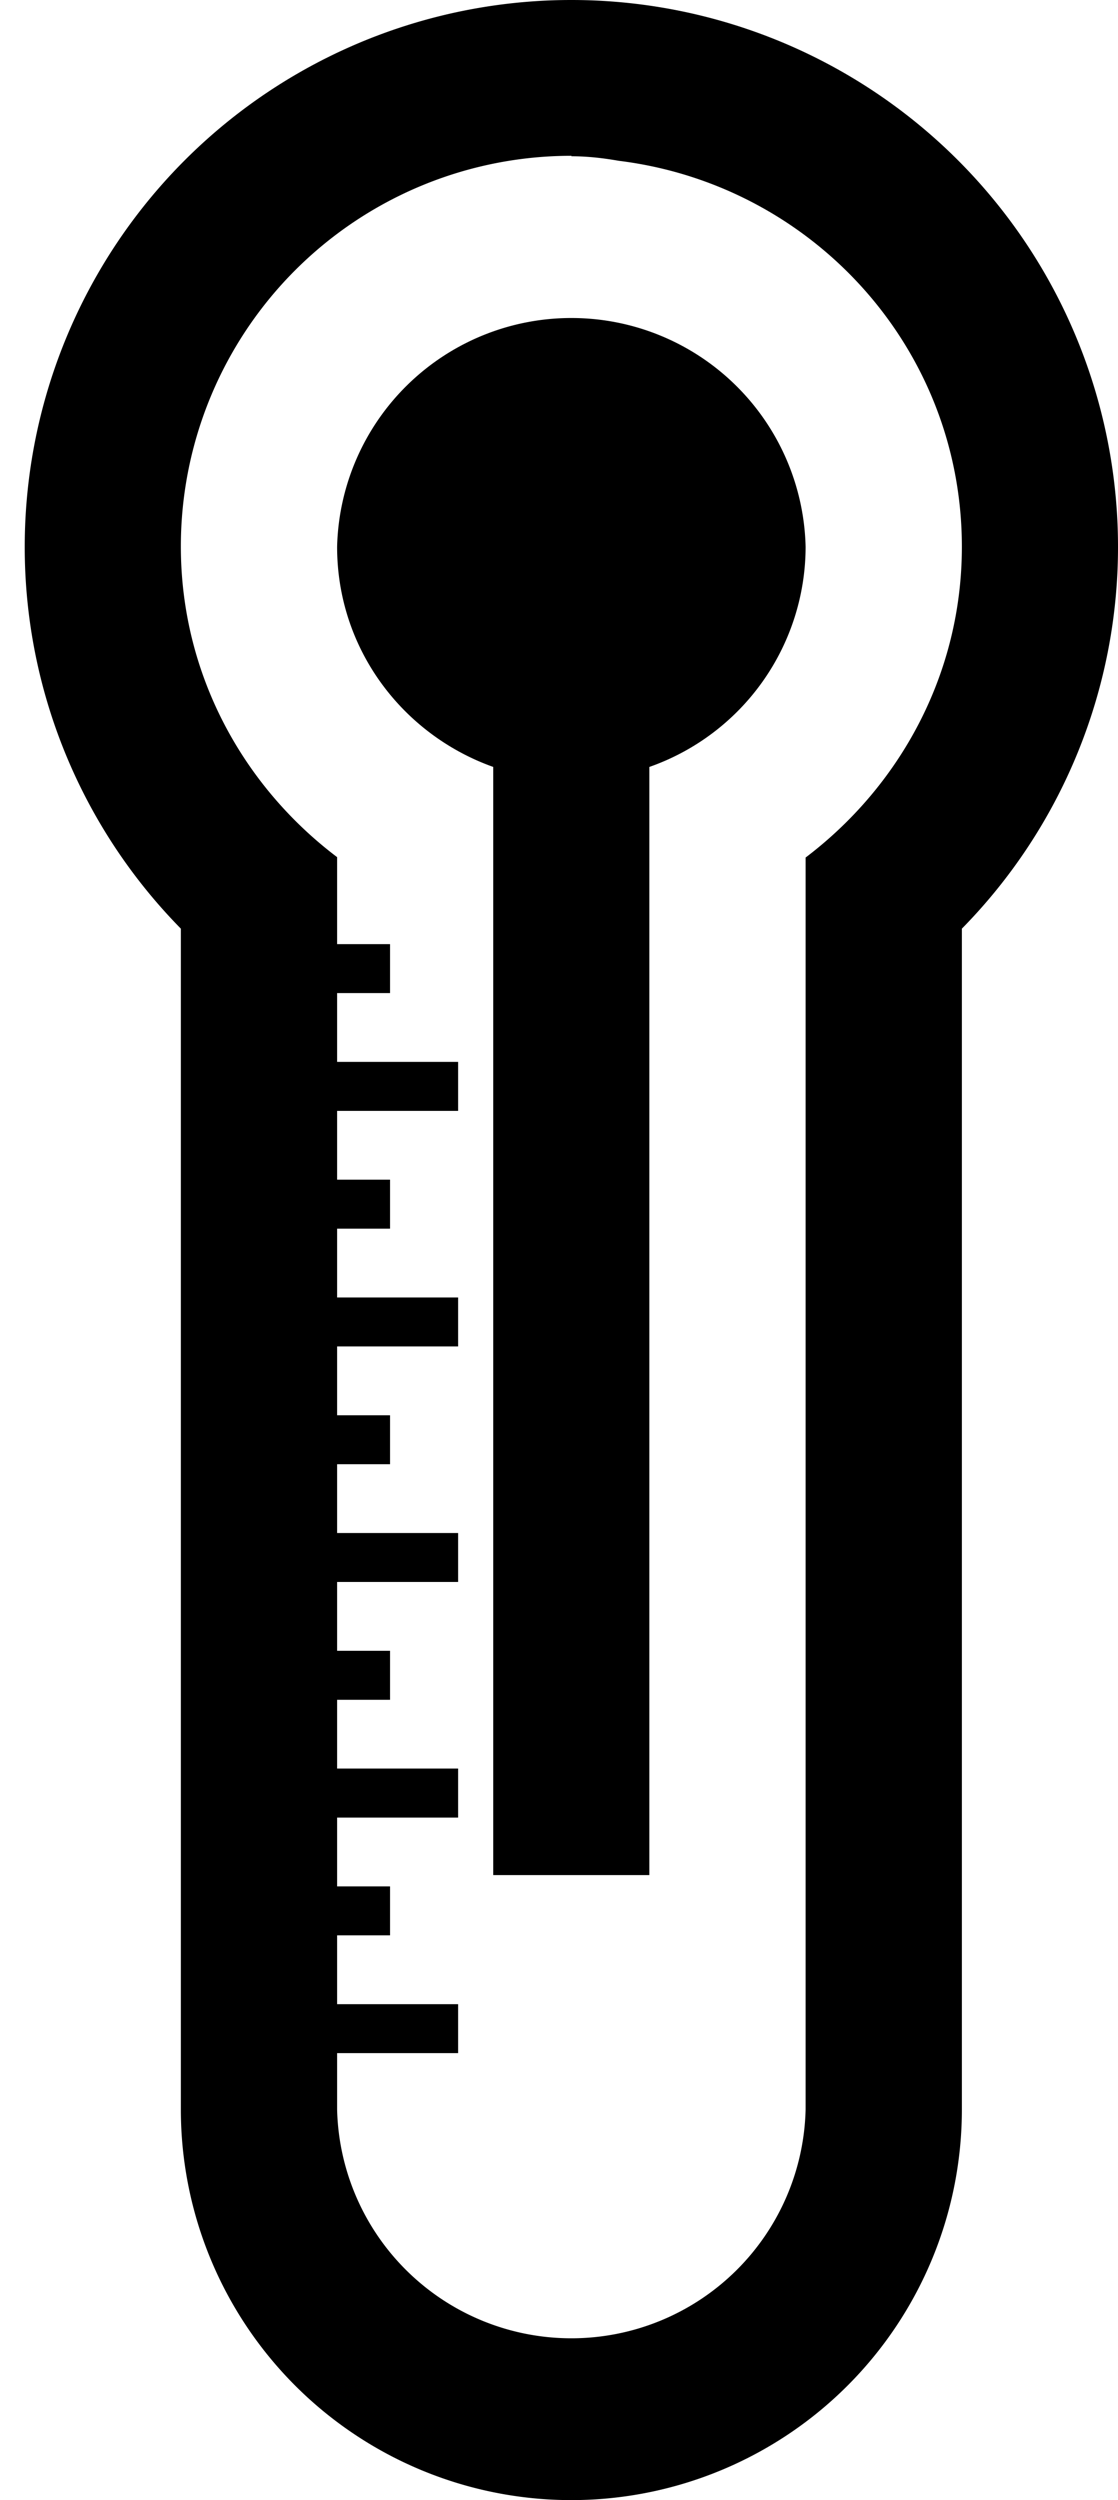 <svg xmlns="http://www.w3.org/2000/svg" width="17" height="38" fill="none" viewBox="0 0 17 38">
  <path fill="#000" d="M2.75 14.115v17.947a5.937 5.937 0 1 0 11.876 0V14.115A8.272 8.272 0 0 0 17 8.312 8.312 8.312 0 0 0 8.688 0 8.312 8.312 0 0 0 .376 8.312a8.27 8.27 0 0 0 2.374 5.803Zm5.938-11.74c.245 0 .487.028.72.069 2.935.361 5.218 2.835 5.218 5.867 0 1.935-.943 3.637-2.376 4.723v19.028a3.563 3.563 0 0 1-7.124 0v-.856h1.84v-.744h-1.84v-1.046h.805v-.744h-.805v-1.046h1.84v-.745h-1.84v-1.045h.805v-.745h-.805v-1.046h1.84v-.744h-1.84v-1.046h.805v-.744h-.805v-1.046h1.84v-.744h-1.84v-1.046h.805v-.745h-.805v-1.045h1.84v-.745h-1.84v-1.046h.805v-.744h-.805v-1.322C3.69 11.943 2.75 10.24 2.75 8.305A5.937 5.937 0 0 1 8.69 2.368l-.001.006Z"/>
  <path fill="#000" d="M7.5 11.656V28.5h2.374V11.657a3.552 3.552 0 0 0 2.376-3.345 3.563 3.563 0 0 0-7.124 0c0 1.55.994 2.853 2.374 3.345Z"/>
</svg>